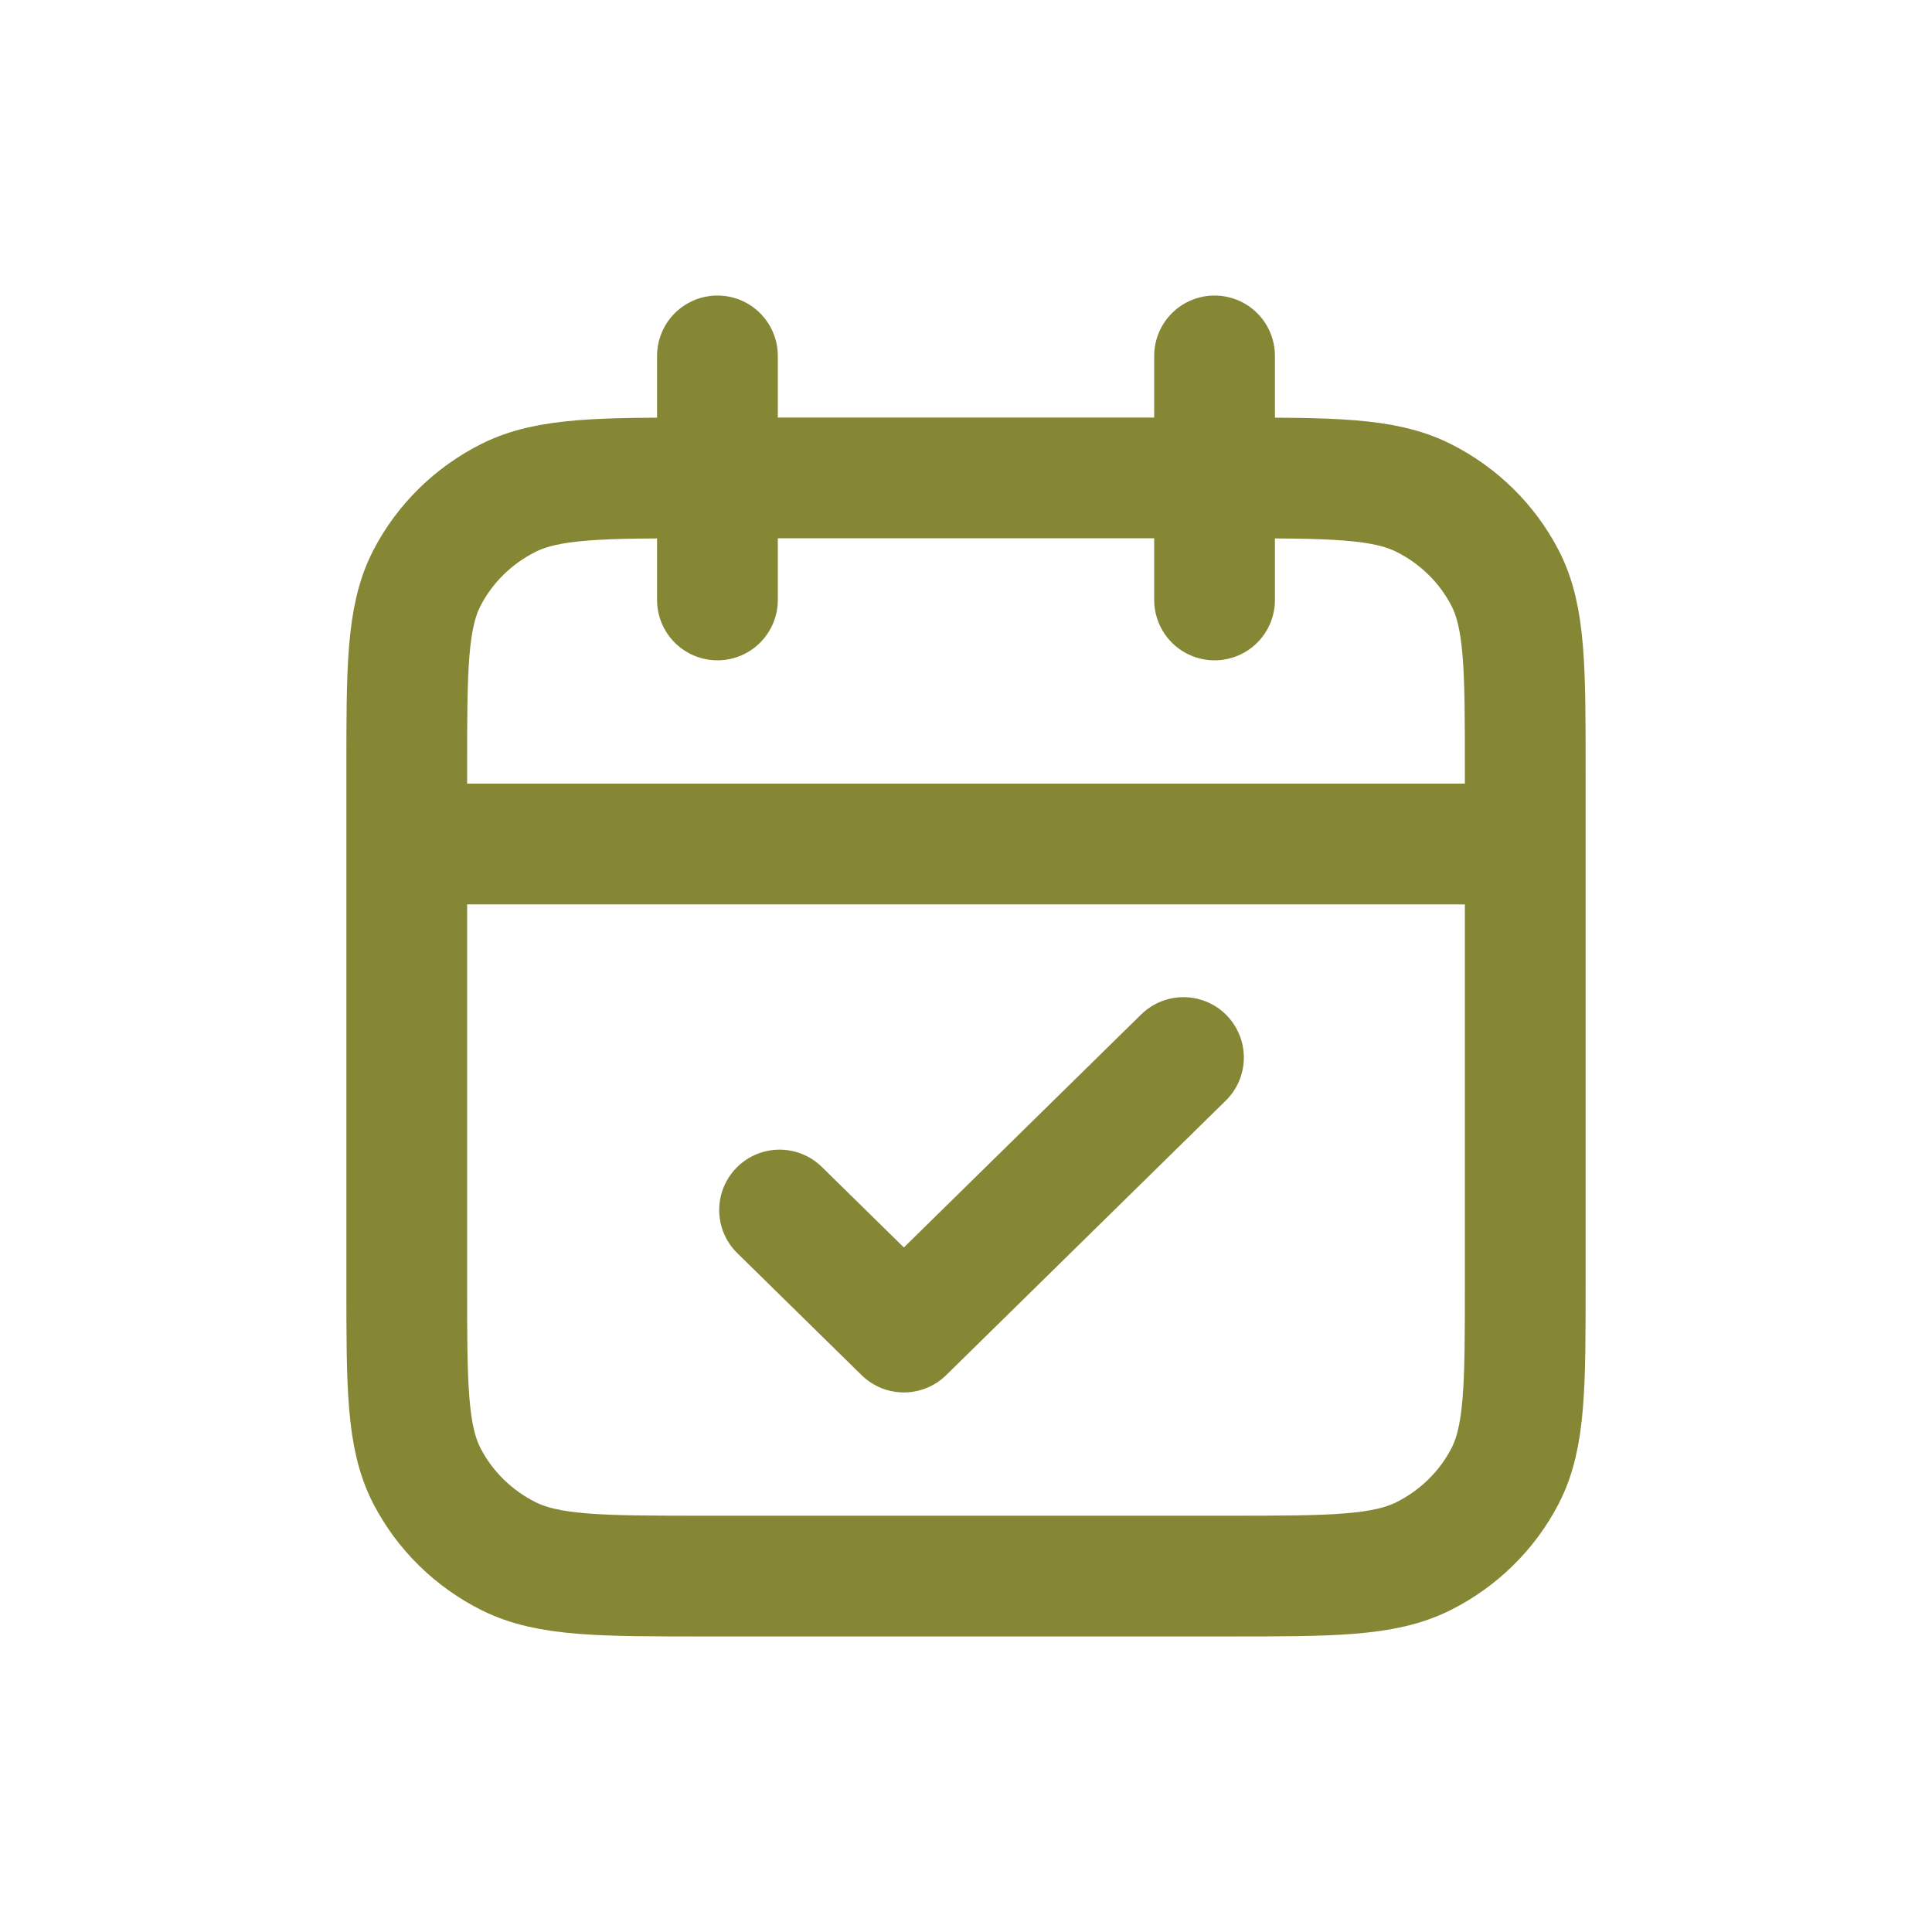 <?xml version="1.0" encoding="UTF-8"?> <svg xmlns="http://www.w3.org/2000/svg" width="32" height="32" viewBox="0 0 32 32" fill="none"> <path d="M25.263 13.979H6.737M20.117 5.895V9.937M11.883 5.895V9.937M12.912 20.042L14.971 22.063L19.602 17.516M11.677 26.105H20.323C22.052 26.105 22.917 26.105 23.577 25.775C24.158 25.484 24.631 25.02 24.927 24.45C25.263 23.802 25.263 22.953 25.263 21.255V12.766C25.263 11.069 25.263 10.22 24.927 9.571C24.631 9.001 24.158 8.537 23.577 8.246C22.917 7.916 22.052 7.916 20.323 7.916H11.677C9.948 7.916 9.083 7.916 8.423 8.246C7.842 8.537 7.369 9.001 7.073 9.571C6.737 10.22 6.737 11.069 6.737 12.766V21.255C6.737 22.953 6.737 23.802 7.073 24.45C7.369 25.02 7.842 25.484 8.423 25.775C9.083 26.105 9.948 26.105 11.677 26.105Z" stroke="#858734" stroke-width="2" stroke-linecap="round" stroke-linejoin="round"></path> </svg> 